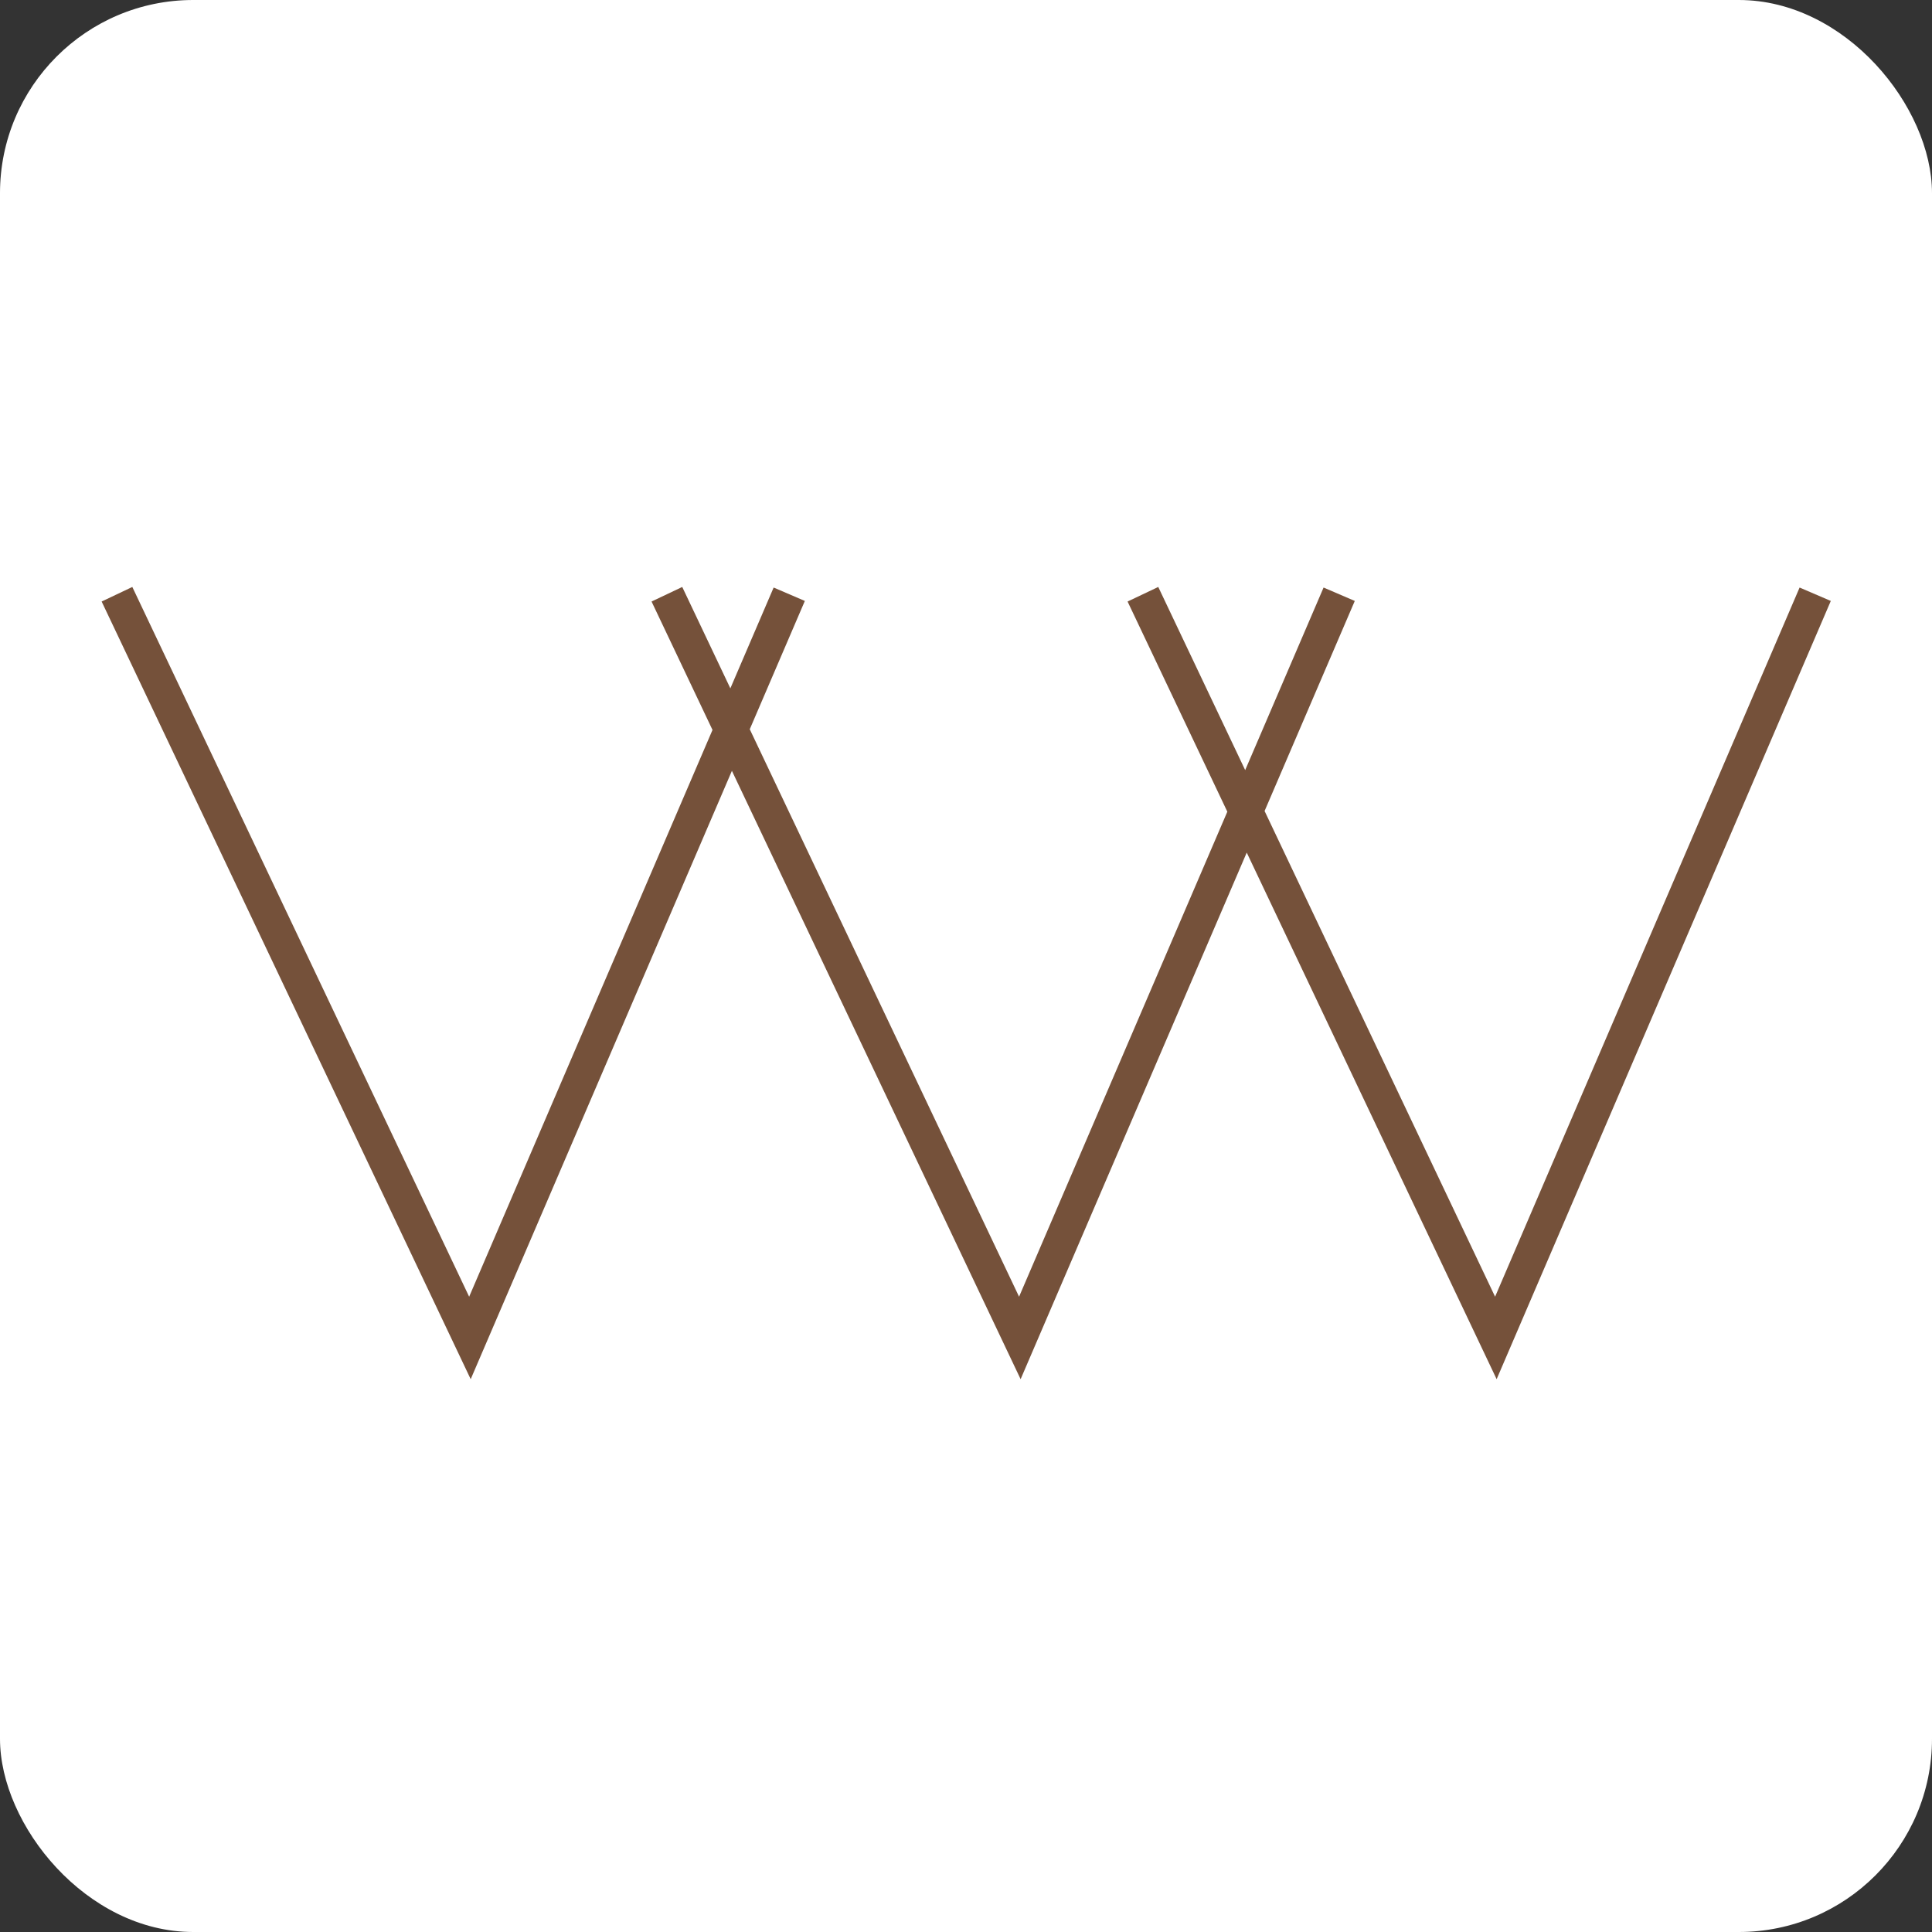 <svg xmlns="http://www.w3.org/2000/svg" version="1.1" xmlns:xlink="http://www.w3.org/1999/xlink" width="1000" height="1000"><rect width="100%" height="100%" fill="#333333" stroke="none"/><g clip-path="url(#SvgjsClipPath1142)"><rect width="1000" height="1000" fill="#ffffff"></rect><g transform="matrix(3.516,0,0,3.516,50,50)"><svg xmlns="http://www.w3.org/2000/svg" version="1.1" xmlns:xlink="http://www.w3.org/1999/xlink" width="256" height="256"><svg id="Ebene_1" xmlns="http://www.w3.org/2000/svg" width="256" height="256" version="1.1" viewBox="0 0 256 256">
  <!-- Generator: Adobe Illustrator 29.6.1, SVG Export Plug-In . SVG Version: 2.1.1 Build 9)  -->
  <defs>
    <style>
      .st0 {
        fill: none;
        stroke: #75513a;
        stroke-miterlimit: 10;
        stroke-width: 5px;
      }
    </style>
  <clipPath id="SvgjsClipPath1142"><rect width="1000" height="1000" x="0" y="0" rx="100" ry="100"></rect></clipPath></defs>
  <path class="st0" d="M154.031,73.259l51.958,109.483,47.01-109.483M83.955,73.259l51.958,109.483,47.01-109.483M3,73.259l51.958,109.483,47.008-109.483"></path>
</svg></svg></g></g></svg>